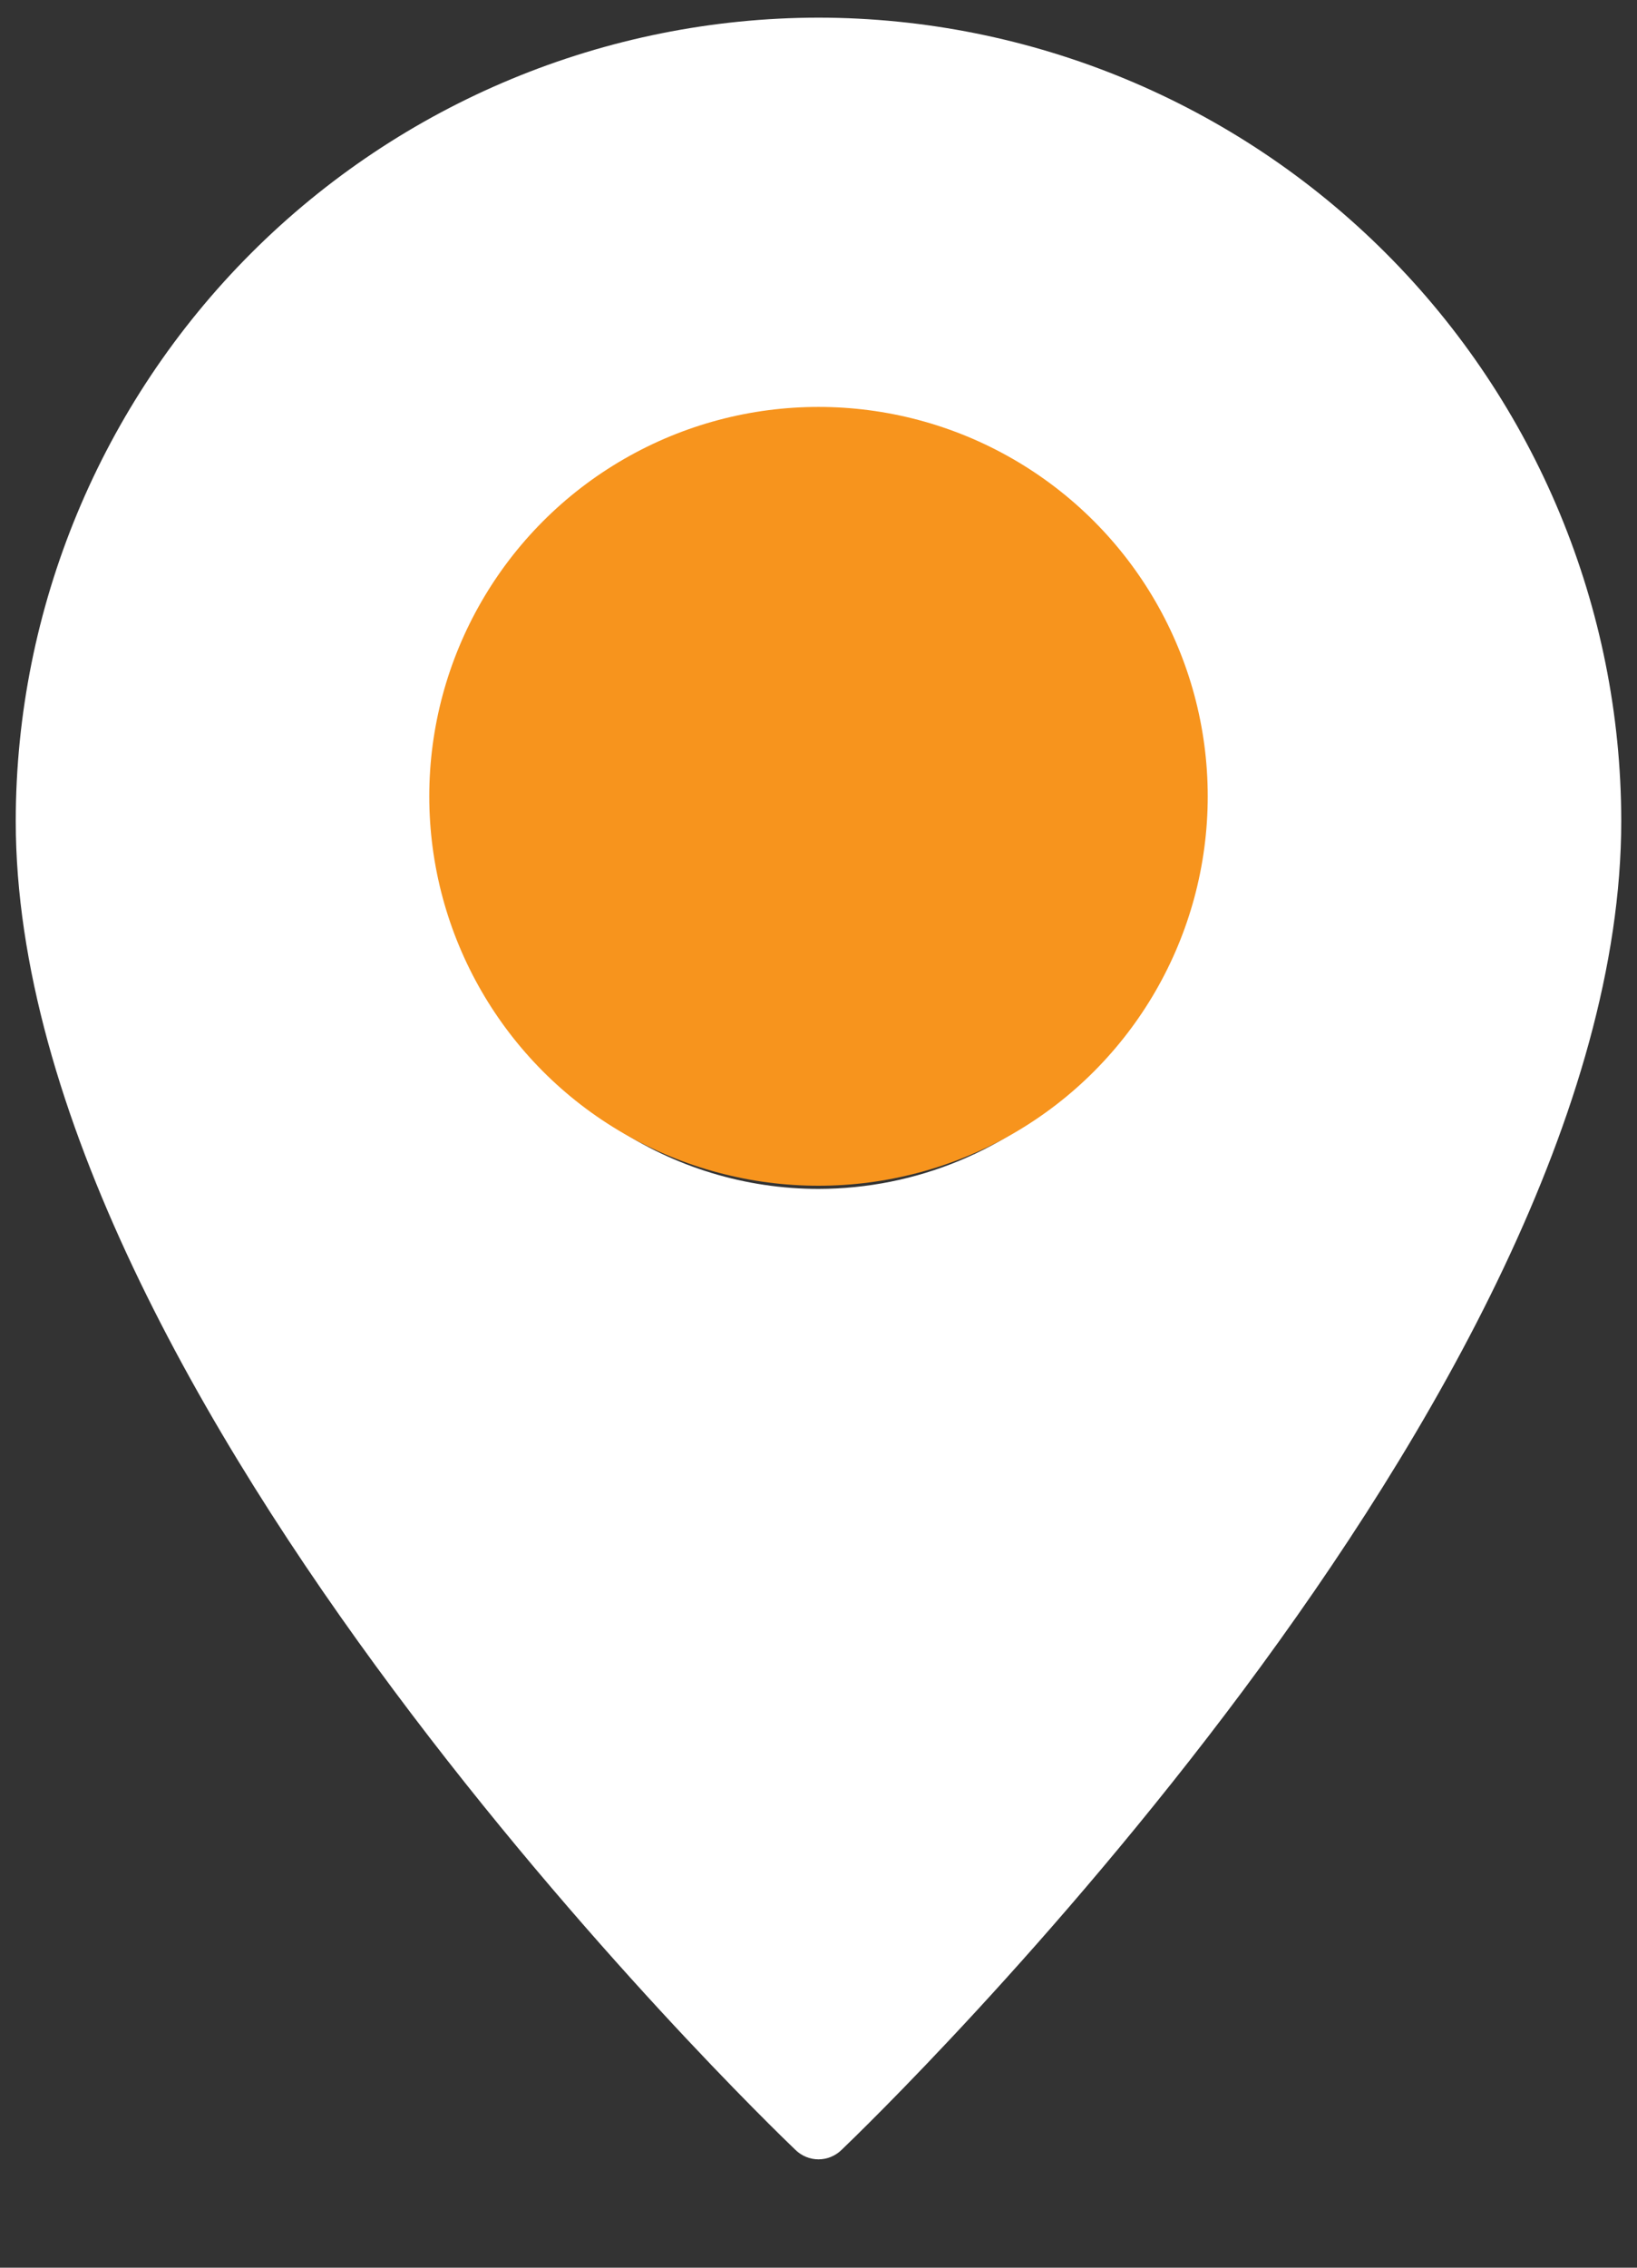 <svg width="13" height="18" viewBox="0 0 13 18" fill="none" xmlns="http://www.w3.org/2000/svg">
<rect x="0" y="0" width="13" height="18" fill="#333333" stroke="none"/>
<path d="M6.5 0.14C4.81 0.142 3.19 0.814 1.995 2.009C0.8 3.204 0.127 4.825 0.125 6.515C0.125 11.091 6.064 16.824 6.317 17.065C6.366 17.113 6.432 17.14 6.5 17.14C6.568 17.14 6.634 17.113 6.683 17.065C6.936 16.824 12.875 11.091 12.875 6.515C12.873 4.825 12.2 3.204 11.005 2.009C9.81 0.814 8.19 0.142 6.5 0.14ZM6.5 9.437C5.922 9.437 5.357 9.265 4.877 8.944C4.396 8.623 4.022 8.167 3.801 7.633C3.579 7.099 3.522 6.511 3.634 5.945C3.747 5.378 4.025 4.857 4.434 4.449C4.843 4.04 5.363 3.762 5.93 3.649C6.497 3.536 7.084 3.594 7.618 3.815C8.152 4.036 8.608 4.411 8.929 4.891C9.251 5.372 9.422 5.937 9.422 6.515C9.421 7.289 9.113 8.032 8.566 8.58C8.018 9.128 7.275 9.436 6.5 9.437Z" fill="white"/>
<circle cx="6.5" cy="6.321" r="3.091" fill="#F7941D"/>
</svg>
